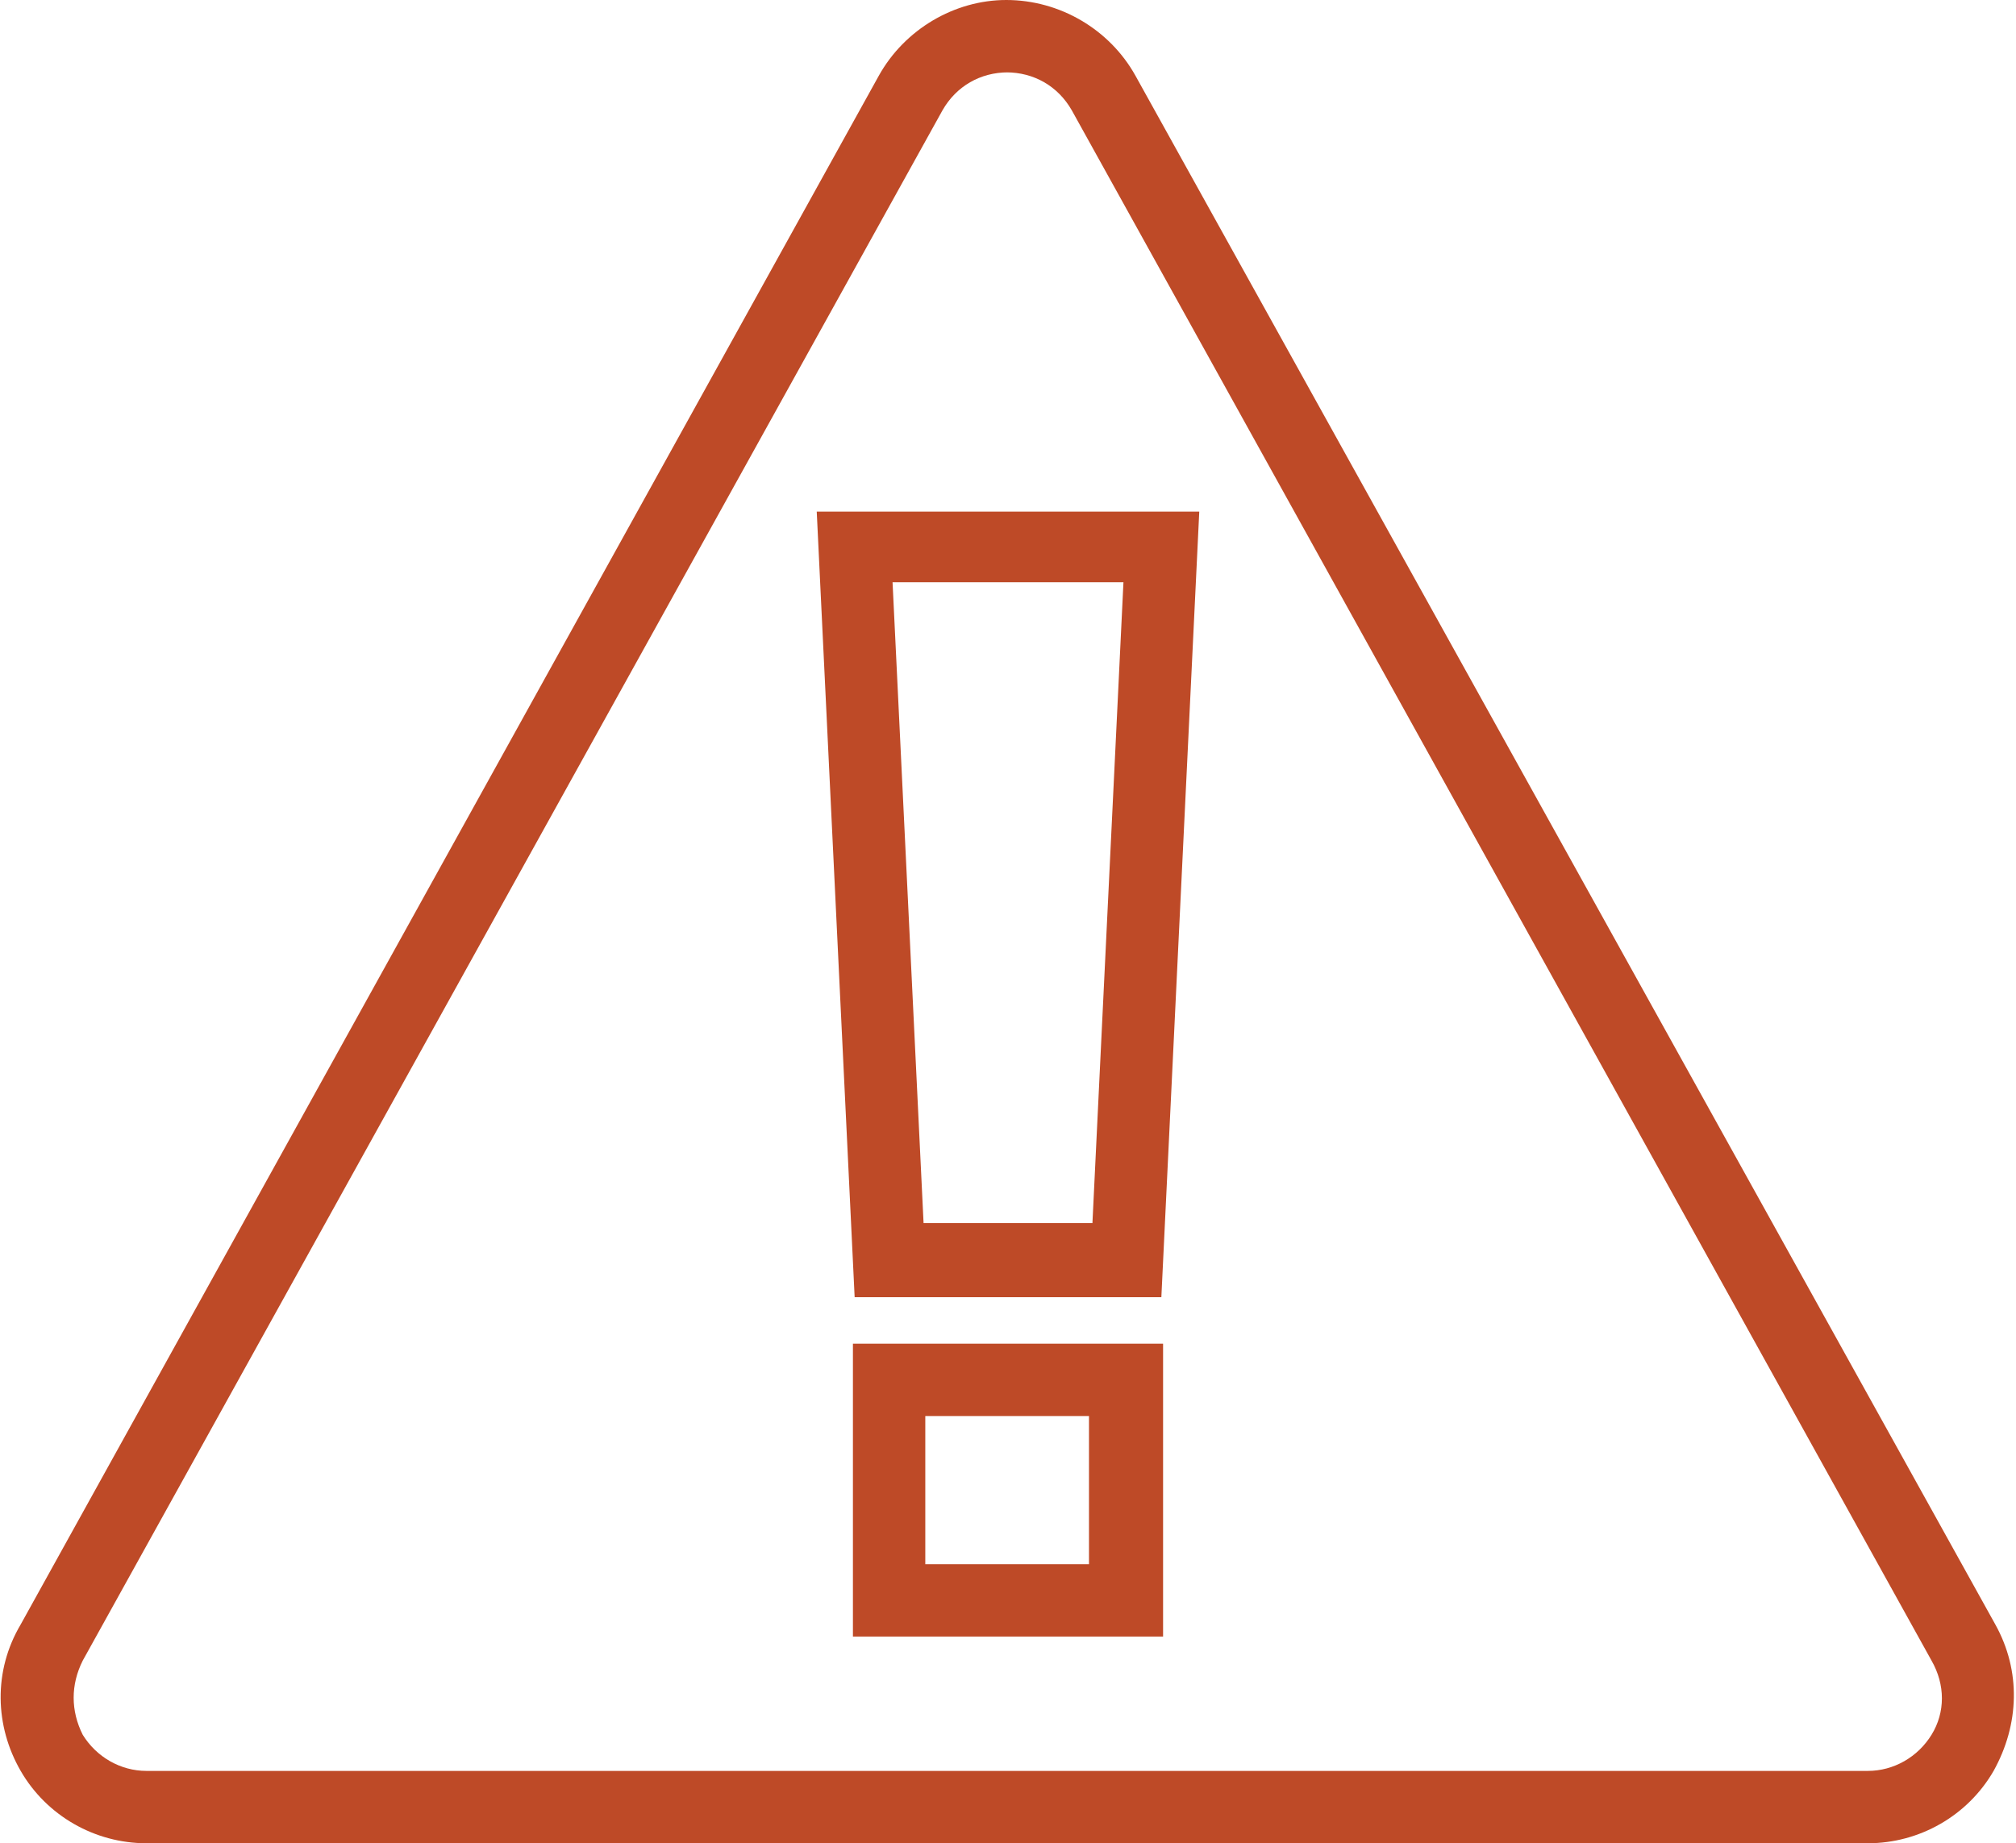 <?xml version="1.0" encoding="UTF-8"?>
<svg id="Layer_2" xmlns="http://www.w3.org/2000/svg" viewBox="0 0 117 107">
  <defs>
    <style>
      .cls-1 {
        fill: #be4a27;
      }
    </style>
  </defs>
  <g id="Layer_1-2" data-name="Layer_1">
    <g>
      <path class="cls-1" d="M108.4,107H8.5c-3,0-5.8-1.6-7.3-4.2h0c-1.5-2.6-1.6-5.8,0-8.5L51,4.4c1.5-2.7,4.4-4.4,7.4-4.4,3.1,0,6,1.7,7.5,4.4l49.9,89.9c1.5,2.7,1.4,5.8-.1,8.5-1.5,2.6-4.3,4.2-7.3,4.2ZM58.5,4.2c-1.6,0-3,.8-3.8,2.2L4.8,96.4c-.7,1.4-.7,2.9,0,4.3h0c.8,1.3,2.2,2.1,3.7,2.1h99.9c1.5,0,2.9-.8,3.7-2.1.8-1.3.8-2.9,0-4.3L62.2,6.4c-.8-1.4-2.2-2.2-3.8-2.2Z"/>
      <path class="cls-1" d="M67.5,95h-18v-17h18v17ZM53.7,90.8h9.5v-8.6h-9.5v8.6ZM67.4,75.3h-17.8l-2.2-45.6h22.2l-2.2,45.6ZM53.6,71h9.8l1.8-37.2h-13.4l1.8,37.2Z"/>
    </g>
  </g>
</svg>